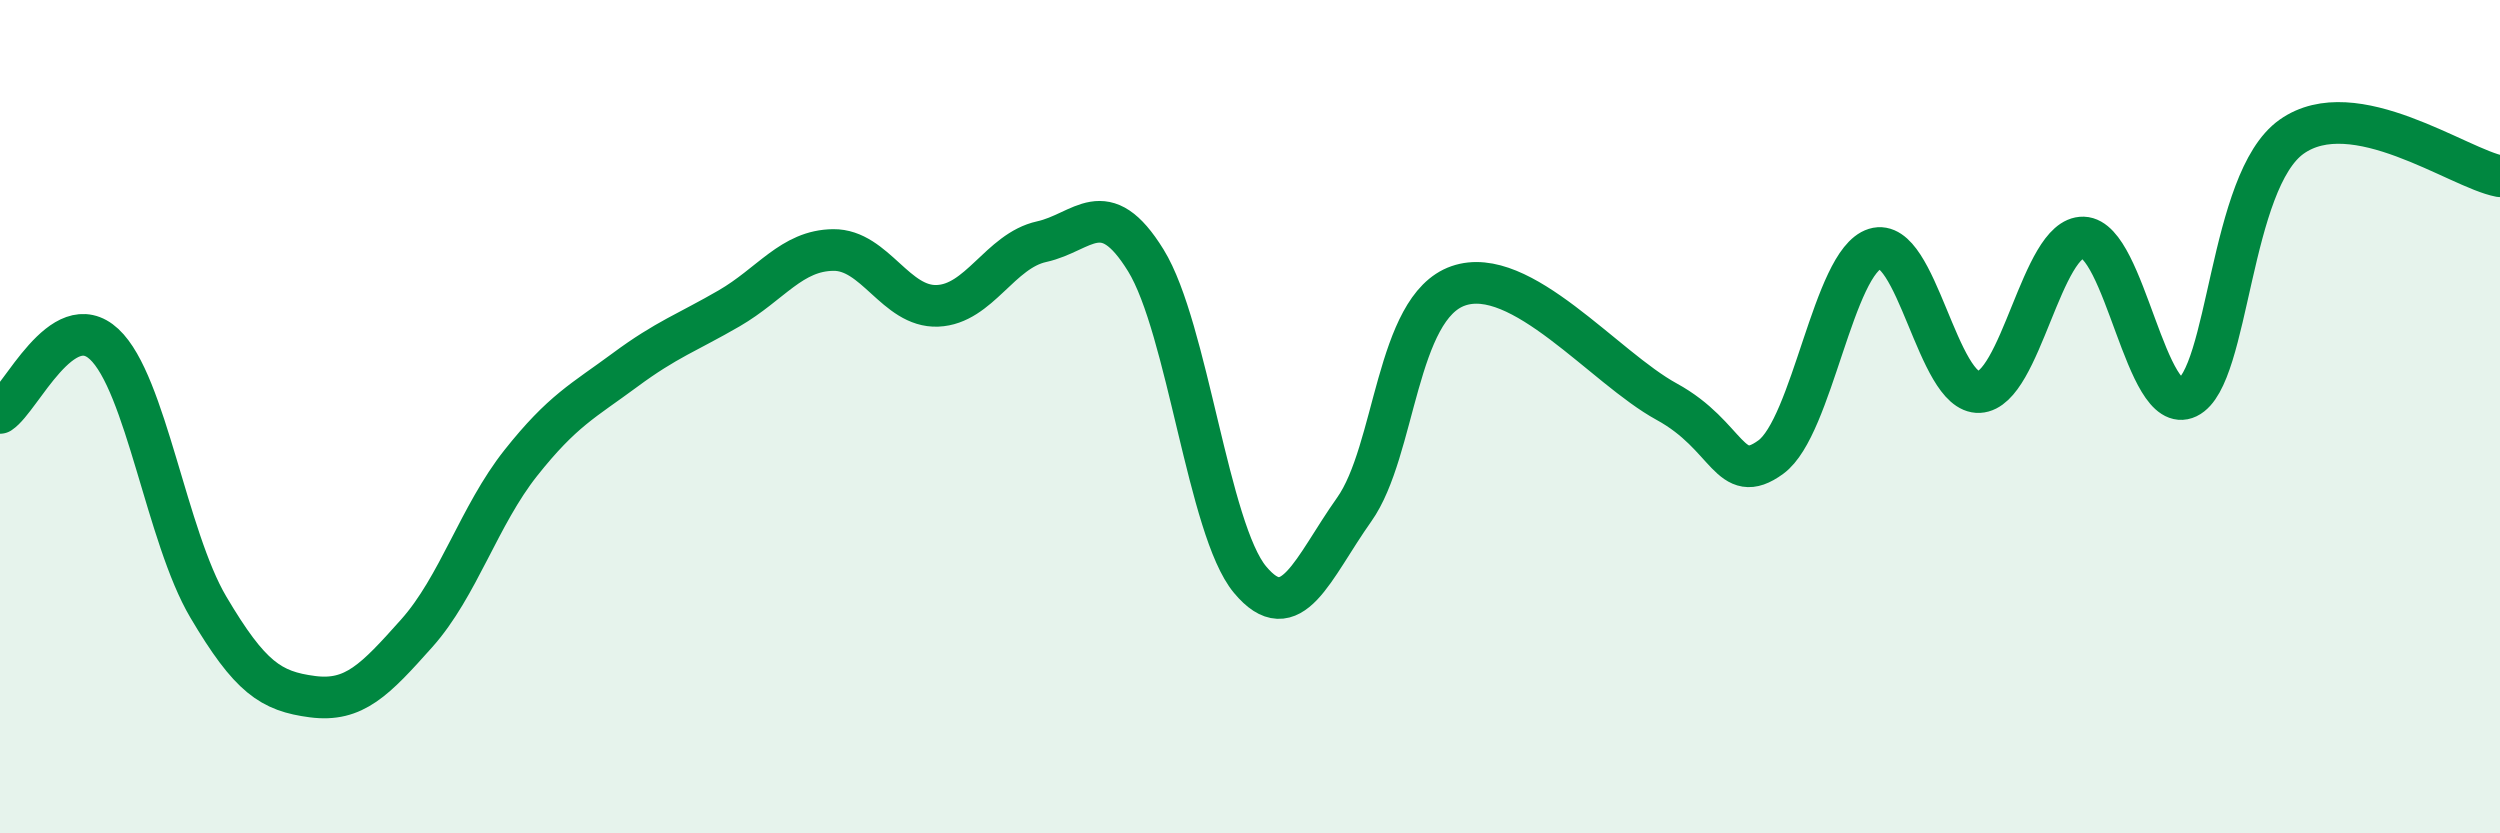 
    <svg width="60" height="20" viewBox="0 0 60 20" xmlns="http://www.w3.org/2000/svg">
      <path
        d="M 0,9.91 C 0.5,9.58 1.5,7.33 2.5,8.26 C 3.5,9.19 4,12.88 5,14.57 C 6,16.26 6.5,16.59 7.5,16.72 C 8.5,16.85 9,16.32 10,15.2 C 11,14.08 11.5,12.37 12.5,11.11 C 13.5,9.85 14,9.62 15,8.88 C 16,8.14 16.5,7.98 17.5,7.4 C 18.5,6.82 19,6.01 20,6 C 21,5.99 21.5,7.38 22.5,7.34 C 23.5,7.3 24,6.02 25,5.8 C 26,5.58 26.5,4.63 27.5,6.25 C 28.5,7.87 29,12.71 30,13.91 C 31,15.11 31.5,13.64 32.5,12.23 C 33.5,10.82 33.5,7.38 35,6.86 C 36.5,6.34 38.5,8.82 40,9.64 C 41.5,10.46 41.5,11.7 42.5,10.97 C 43.5,10.24 44,6.28 45,5.97 C 46,5.66 46.5,9.46 47.5,9.41 C 48.5,9.36 49,5.67 50,5.7 C 51,5.73 51.5,10.02 52.5,9.54 C 53.5,9.06 53.5,4.34 55,3.28 C 56.5,2.22 59,4.04 60,4.23L60 20L0 20Z"
        fill="#008740"
        opacity="0.1"
        stroke-linecap="round"
        stroke-linejoin="round"
      />
      <path
        d="M 0,9.91 C 0.5,9.58 1.5,7.33 2.5,8.26 C 3.5,9.19 4,12.88 5,14.57 C 6,16.26 6.5,16.59 7.5,16.72 C 8.5,16.85 9,16.32 10,15.2 C 11,14.08 11.5,12.37 12.5,11.11 C 13.5,9.85 14,9.62 15,8.88 C 16,8.14 16.5,7.98 17.5,7.4 C 18.5,6.82 19,6.01 20,6 C 21,5.99 21.5,7.38 22.5,7.34 C 23.5,7.3 24,6.02 25,5.8 C 26,5.58 26.5,4.63 27.5,6.25 C 28.5,7.87 29,12.71 30,13.91 C 31,15.11 31.5,13.64 32.5,12.23 C 33.5,10.82 33.5,7.38 35,6.86 C 36.5,6.34 38.5,8.82 40,9.64 C 41.5,10.46 41.5,11.7 42.5,10.97 C 43.5,10.24 44,6.28 45,5.97 C 46,5.66 46.5,9.46 47.5,9.41 C 48.5,9.36 49,5.67 50,5.7 C 51,5.73 51.5,10.02 52.5,9.54 C 53.5,9.06 53.5,4.34 55,3.28 C 56.5,2.22 59,4.04 60,4.23"
        stroke="#008740"
        stroke-width="1"
        fill="none"
        stroke-linecap="round"
        stroke-linejoin="round"
      />
    </svg>
  